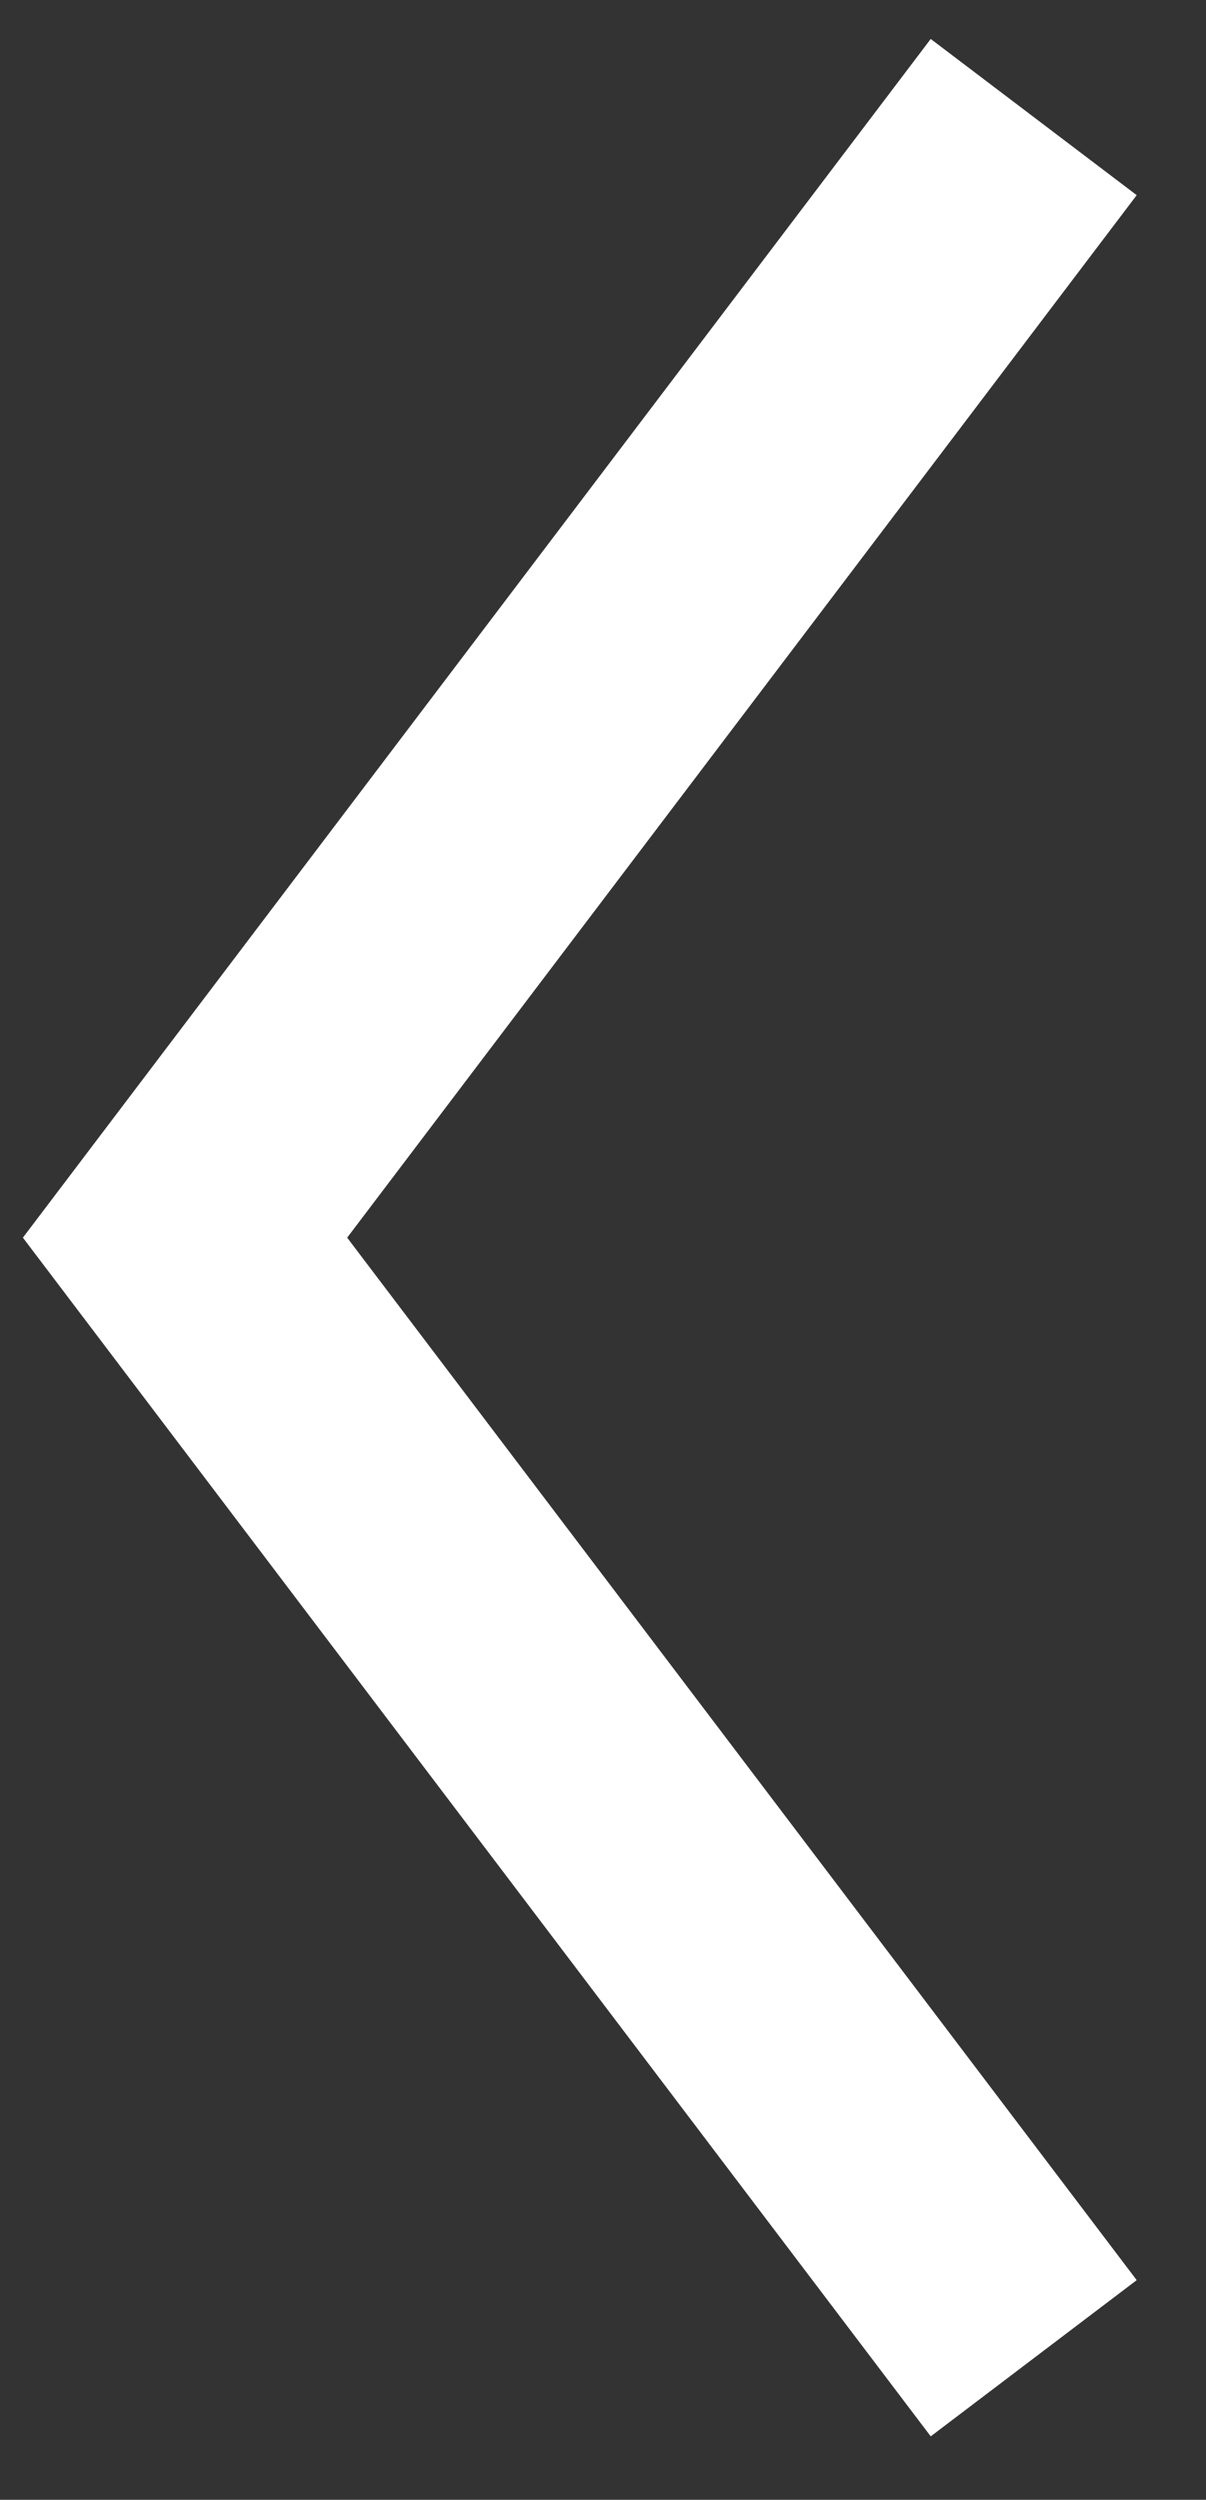 <svg width="14" height="29" viewBox="0 0 14 29" fill="none" xmlns="http://www.w3.org/2000/svg">
<rect x="0" y="0" width="14" height="29" fill="#333333" stroke="none"/>
<path d="M12 1.358L2.148 14.358L12 27.358" stroke="white" stroke-width="3"/>
</svg>
